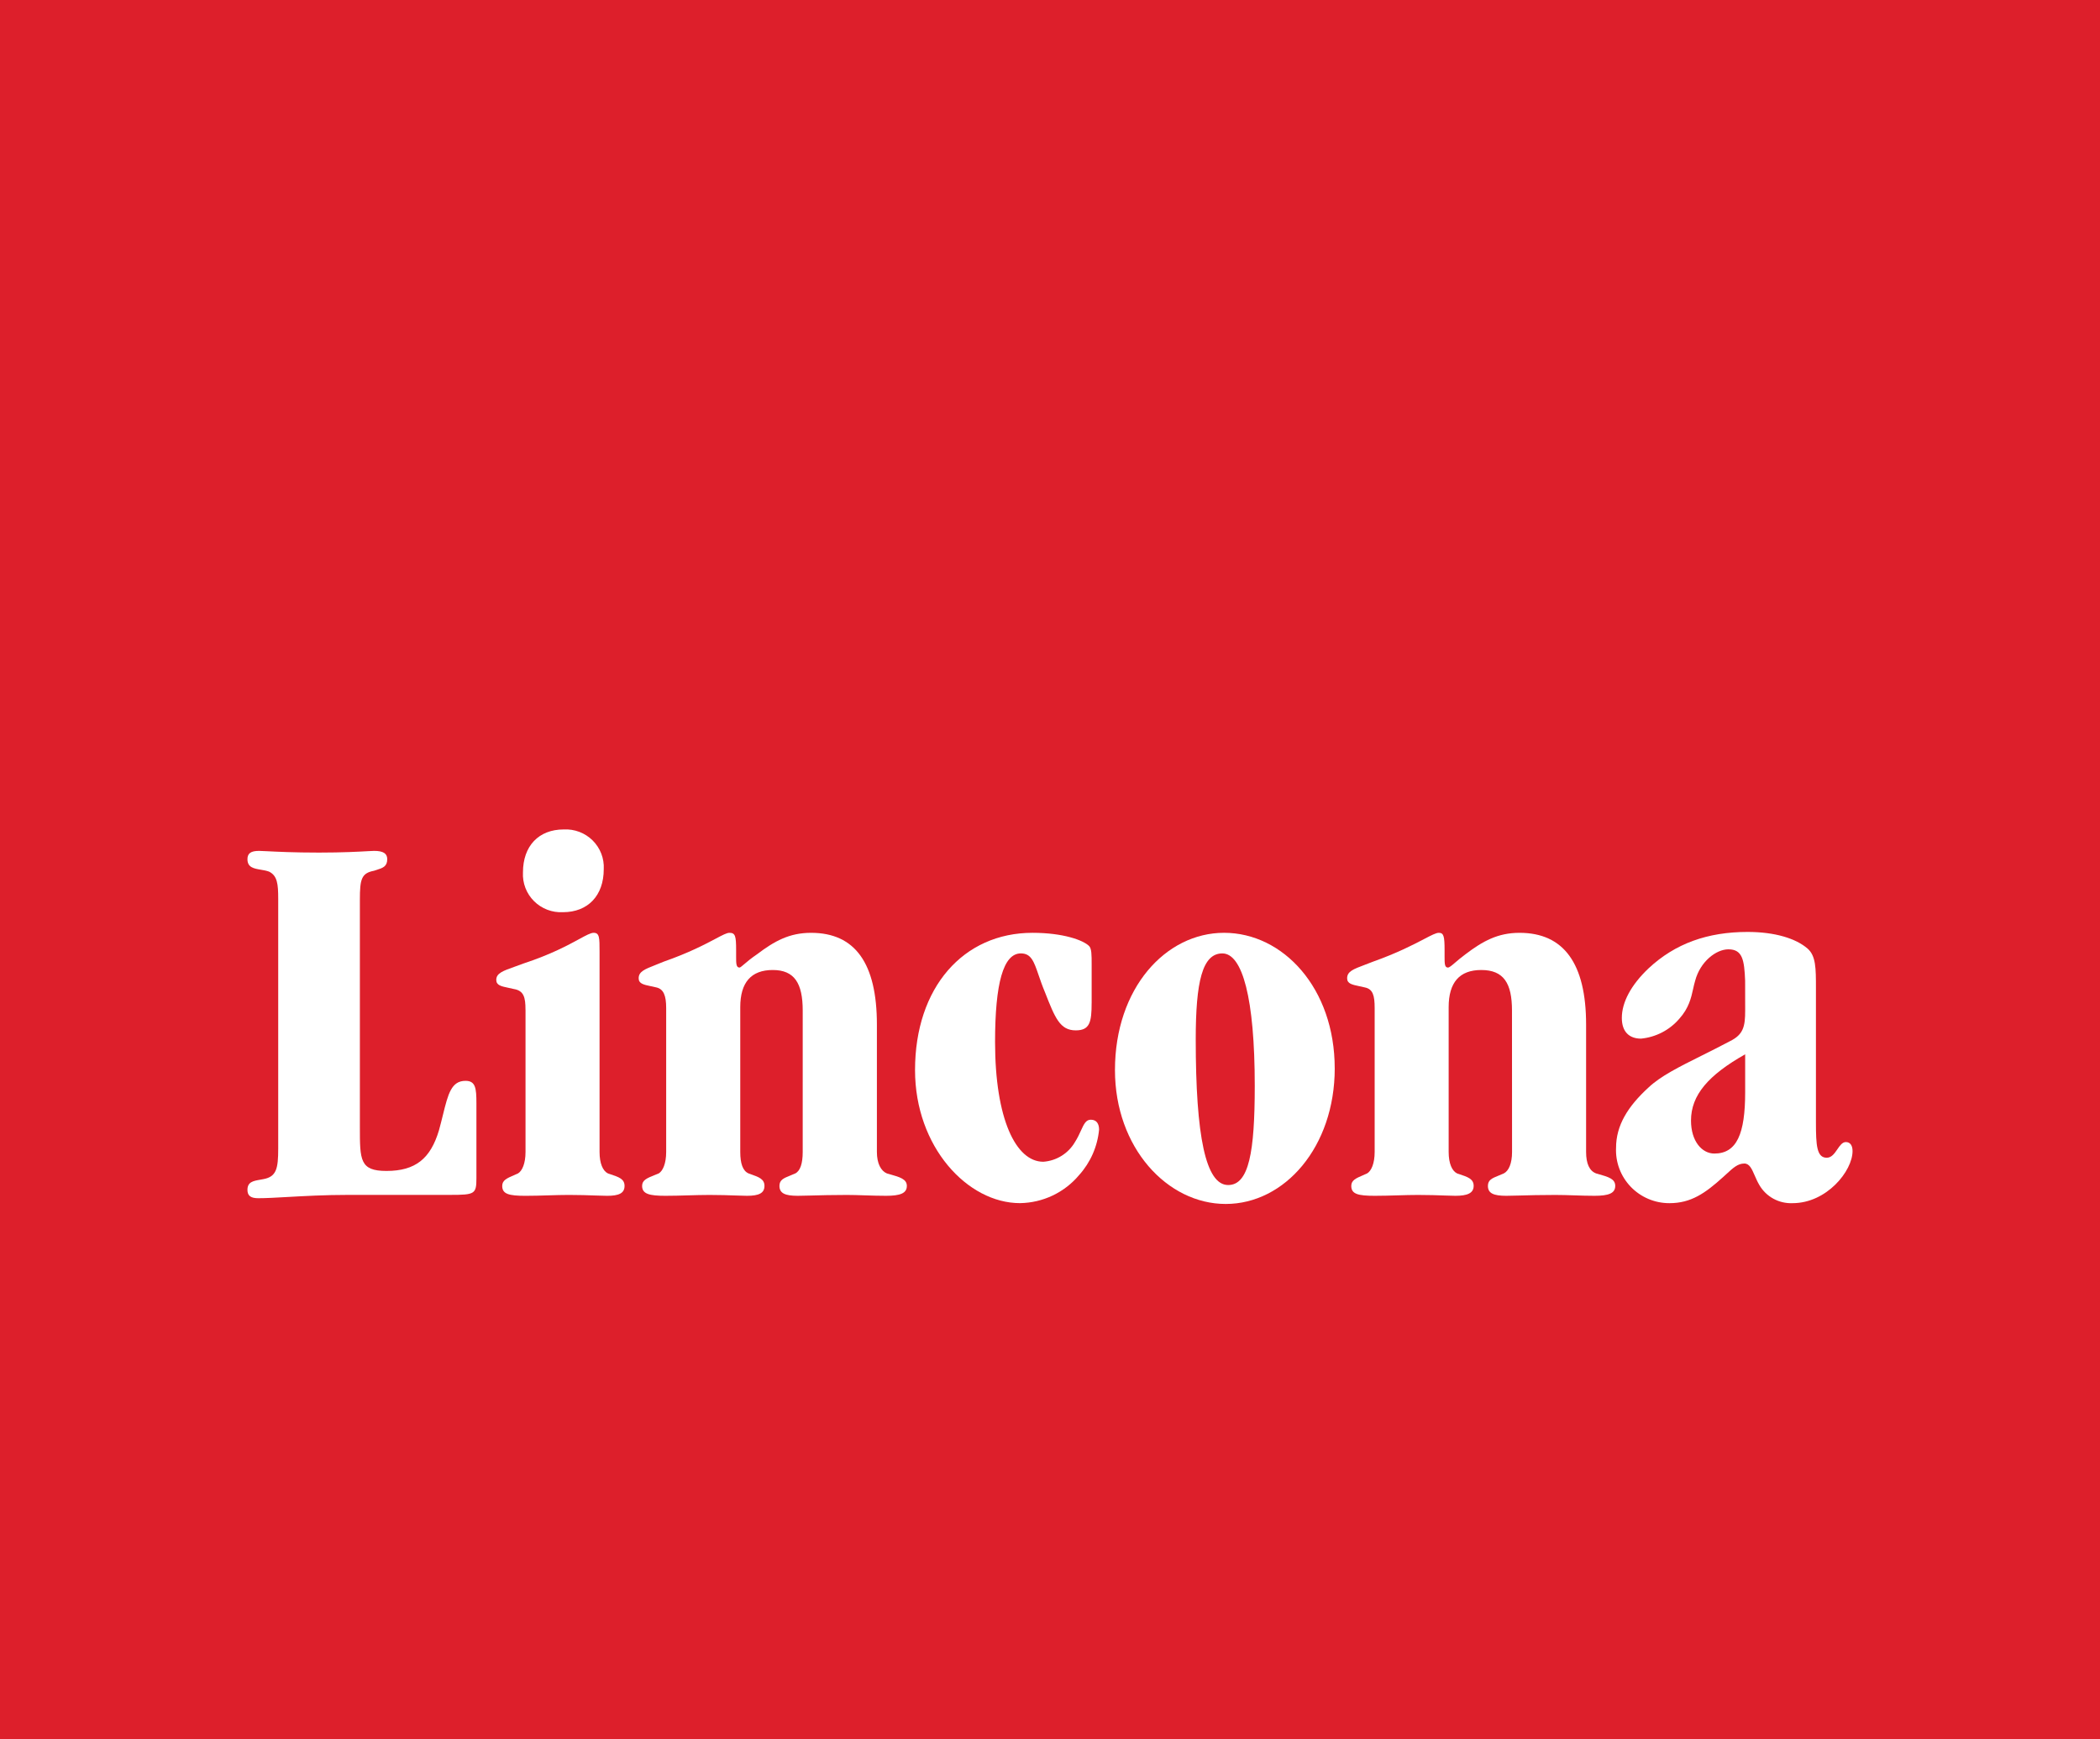 <svg width="314" height="260" viewBox="0 0 314 260" fill="none" xmlns="http://www.w3.org/2000/svg">
<rect width="314" height="260" fill="#DD1F2B"/>
<path d="M78.578 150.962V172.226C78.578 173.954 78.078 175.062 77.452 175.436C77.234 175.536 77.025 175.626 76.828 175.711C75.795 176.157 75.094 176.459 75.094 177.3C75.094 178.521 76.087 178.782 78.578 178.782C79.725 178.782 80.876 178.747 81.996 178.713C83.052 178.681 84.081 178.65 85.047 178.65C86.622 178.65 87.972 178.698 89.045 178.736L89.046 178.736C89.751 178.761 90.336 178.782 90.784 178.782C92.514 178.782 93.385 178.412 93.385 177.3C93.385 176.26 92.533 175.978 91.237 175.548C91.129 175.512 91.017 175.475 90.902 175.436C90.144 175.062 89.648 173.954 89.648 172.226V142.301C89.648 140.195 89.648 139.461 88.763 139.461C88.327 139.461 87.658 139.825 86.6 140.401C84.965 141.291 82.401 142.687 78.323 144.032C77.826 144.221 77.369 144.383 76.955 144.53C75.194 145.155 74.204 145.506 74.204 146.502C74.204 147.306 74.941 147.46 76.019 147.684C76.273 147.737 76.547 147.794 76.834 147.865C78.323 148.112 78.573 149.108 78.573 150.966L78.578 150.962Z" fill="white"/>
<path d="M78.196 130.429C78.153 131.22 78.277 132.013 78.562 132.753C78.847 133.494 79.286 134.167 79.85 134.728C80.414 135.29 81.09 135.727 81.835 136.011C82.581 136.295 83.378 136.421 84.175 136.379C87.906 136.379 90.275 133.906 90.275 129.949C90.318 129.157 90.192 128.365 89.906 127.624C89.62 126.884 89.18 126.212 88.615 125.651C88.05 125.091 87.373 124.655 86.628 124.372C85.882 124.089 85.085 123.965 84.288 124.008C80.557 124.008 78.196 126.47 78.196 130.429Z" fill="white"/>
<path d="M41.599 134.387V171.722C41.599 174.703 41.347 175.934 39.364 176.292C39.209 176.323 39.057 176.349 38.907 176.375C37.86 176.556 37 176.705 37 177.897C37 178.776 37.5 179.14 38.609 179.14C39.77 179.14 41.221 179.058 42.943 178.961C45.46 178.819 48.556 178.643 52.178 178.643H67.367C70.983 178.643 71.236 178.511 71.236 176.166V164.934C71.236 162.706 71.109 161.592 69.608 161.592C67.487 161.592 67.004 163.549 66.231 166.675C66.054 167.392 65.862 168.172 65.631 169.003C64.373 173.206 62.137 175.064 57.787 175.064C53.81 175.064 53.81 173.453 53.81 168.522V134.516C53.81 131.419 54.044 130.542 55.934 130.181C56.06 130.138 56.184 130.099 56.303 130.061C57.222 129.769 57.901 129.553 57.901 128.455C57.901 127.584 57.284 127.213 55.934 127.213C55.764 127.213 55.445 127.231 54.977 127.257C53.687 127.33 51.263 127.467 47.702 127.467C43.913 127.467 41.297 127.333 39.86 127.26C39.316 127.232 38.941 127.213 38.735 127.213C37.502 127.213 37 127.584 37 128.455C37 129.69 37.957 129.852 39 130.028C39.415 130.098 39.844 130.17 40.231 130.313C41.467 130.928 41.599 132.149 41.599 134.387Z" fill="white"/>
<path d="M118.914 175.435C119.651 175.064 120.024 173.953 120.024 172.226L120.025 151.083C120.025 146.999 118.789 145.022 115.542 145.022C112.317 145.022 110.686 146.883 110.686 150.577V172.226C110.686 173.953 111.068 175.064 111.931 175.435C112.044 175.476 112.155 175.515 112.262 175.553C113.468 175.981 114.306 176.278 114.306 177.298C114.306 178.409 113.428 178.78 111.697 178.78C111.252 178.78 110.69 178.76 110.01 178.735C108.974 178.698 107.667 178.652 106.092 178.652C105.037 178.652 103.954 178.683 102.86 178.715C101.743 178.747 100.614 178.78 99.491 178.78C97.124 178.78 96.011 178.519 96.011 177.298C96.011 176.431 96.748 176.137 97.918 175.669C98.1 175.596 98.293 175.519 98.495 175.435C99.109 175.064 99.609 173.953 99.609 172.226V150.713C99.609 148.856 99.229 147.866 98.129 147.623C97.841 147.552 97.567 147.495 97.311 147.442C96.233 147.217 95.496 147.063 95.496 146.26C95.496 145.261 96.393 144.908 97.975 144.285C98.355 144.135 98.776 143.97 99.233 143.776C103.024 142.453 105.44 141.172 106.983 140.355C108.026 139.803 108.669 139.462 109.068 139.462C109.954 139.462 110.068 139.961 110.068 142.057V143.05C110.068 144.026 110.068 144.657 110.573 144.657C110.684 144.657 110.9 144.472 111.259 144.166C111.683 143.804 112.305 143.273 113.186 142.677C115.803 140.696 118.03 139.463 121.273 139.463C127.865 139.463 131.117 144.026 131.117 153.183V172.226C131.117 173.953 131.725 175.064 132.61 175.435C132.754 175.476 132.894 175.516 133.03 175.554C134.542 175.982 135.595 176.279 135.595 177.298C135.595 178.409 134.596 178.78 132.486 178.78C131.365 178.78 130.285 178.744 129.26 178.711C128.335 178.68 127.454 178.652 126.629 178.652C124.395 178.652 122.638 178.701 121.298 178.738C120.472 178.761 119.804 178.78 119.281 178.78C117.41 178.78 116.546 178.42 116.546 177.298C116.546 176.401 117.179 176.146 118.138 175.761C118.378 175.664 118.638 175.56 118.914 175.435Z" fill="white"/>
<path d="M163.228 149.952V144.155C163.228 142.791 163.228 141.813 162.843 141.434C161.982 140.571 158.983 139.461 154.388 139.461C144.053 139.461 136.82 147.62 136.82 159.984C136.82 171.47 144.667 179.877 152.514 179.877C154.205 179.851 155.87 179.463 157.396 178.739C158.921 178.014 160.271 176.971 161.353 175.68C163.054 173.792 164.101 171.411 164.338 168.888C164.338 168.014 163.965 167.403 163.092 167.403C162.369 167.403 162.06 168.081 161.624 169.034C161.391 169.545 161.122 170.135 160.734 170.742C160.247 171.58 159.561 172.287 158.736 172.801C157.911 173.315 156.972 173.62 156 173.69C151.888 173.69 148.786 167.272 148.786 155.778C148.786 146.997 150.02 142.54 152.643 142.54C154.182 142.54 154.593 143.739 155.297 145.791C155.554 146.54 155.85 147.402 156.253 148.361C157.754 152.188 158.489 154.046 160.854 154.046C162.954 154.046 163.225 152.813 163.225 149.95L163.228 149.952Z" fill="white"/>
<path fill-rule="evenodd" clip-rule="evenodd" d="M183.026 139.46C191.855 139.46 199.572 147.734 199.572 159.722H199.575C199.575 171.467 192.101 180 183.273 180C174.542 180 166.714 171.594 166.714 159.982C166.714 147.734 174.304 139.46 183.026 139.46ZM182.771 142.542C179.777 142.542 178.791 146.747 178.791 155.41C178.791 169.879 180.28 177.17 183.64 177.17C186.751 177.17 187.616 172.227 187.616 162.335C187.616 149.219 185.765 142.542 182.771 142.542Z" fill="white"/>
<path d="M226.088 172.226C226.088 173.953 225.588 175.064 224.851 175.435C224.573 175.562 224.31 175.667 224.068 175.765C223.114 176.148 222.478 176.404 222.478 177.298C222.478 178.42 223.344 178.78 225.221 178.78C225.741 178.78 226.405 178.761 227.227 178.738C228.564 178.701 230.32 178.652 232.56 178.652C233.481 178.652 234.431 178.683 235.396 178.714C236.392 178.747 237.404 178.78 238.415 178.78C240.53 178.78 241.516 178.409 241.516 177.298C241.516 176.248 240.518 175.964 238.94 175.515L238.937 175.514C238.847 175.488 238.754 175.462 238.66 175.435C237.652 175.064 237.16 173.953 237.16 172.226V153.183C237.16 144.026 233.803 139.463 227.204 139.463C223.97 139.463 221.72 140.696 219.114 142.677C218.48 143.145 217.979 143.573 217.584 143.911C217.051 144.367 216.712 144.657 216.499 144.657C215.999 144.657 215.999 144.026 215.999 143.05V142.057C215.999 139.961 215.87 139.462 215.133 139.462C214.719 139.462 214.029 139.822 212.92 140.402C211.352 141.221 208.947 142.478 205.294 143.776C204.848 143.954 204.439 144.108 204.066 144.248C202.35 144.894 201.428 145.242 201.428 146.26C201.428 147.062 202.167 147.216 203.239 147.441C203.495 147.494 203.77 147.552 204.058 147.623C205.294 147.866 205.544 148.856 205.544 150.713V172.226C205.544 173.953 205.044 175.064 204.416 175.435C204.194 175.537 203.982 175.628 203.782 175.714C202.752 176.157 202.048 176.46 202.048 177.298C202.048 178.519 203.048 178.78 205.548 178.78C206.702 178.78 207.857 178.746 208.976 178.713C210.031 178.682 211.055 178.652 212.02 178.652C213.631 178.652 215.003 178.7 216.054 178.738C216.706 178.761 217.235 178.78 217.62 178.78C219.363 178.78 220.347 178.409 220.347 177.298C220.347 176.255 219.479 175.968 218.139 175.524L218.134 175.523C218.048 175.494 217.96 175.465 217.87 175.435C217.114 175.064 216.609 173.953 216.609 172.226V150.577C216.609 146.883 218.234 145.022 221.478 145.022C224.844 145.022 226.078 146.999 226.078 151.083L226.088 172.226Z" fill="white"/>
<path fill-rule="evenodd" clip-rule="evenodd" d="M258.704 155.646C260.695 154.661 260.945 153.423 260.945 151.084L260.939 146.63C260.816 143.534 260.554 141.93 258.439 141.93C256.586 141.93 254.218 143.776 253.466 146.63C253.349 147.012 253.259 147.415 253.166 147.836C252.867 149.186 252.527 150.719 251.098 152.309C249.649 154.002 247.595 155.068 245.369 155.282C243.636 155.282 242.502 154.284 242.502 152.187C242.502 149.841 243.888 147.249 246.502 144.773C250.48 141.057 255.333 139.331 261.308 139.331C265.419 139.331 268.541 140.318 270.271 141.815C271.526 142.911 271.526 144.775 271.526 147.739V167.777C271.526 171.233 271.641 173.088 273.142 173.088C273.865 173.088 274.308 172.441 274.729 171.827C275.108 171.273 275.469 170.747 276 170.747C276.63 170.747 277 171.233 277 172.094C277 175.062 273.143 179.882 268.028 179.882C267.03 179.923 266.04 179.693 265.164 179.214C264.289 178.736 263.563 178.029 263.064 177.169C262.785 176.7 262.57 176.207 262.372 175.752C261.943 174.764 261.591 173.954 260.822 173.954C259.849 173.954 259.149 174.599 258.166 175.504C258.015 175.642 257.859 175.787 257.693 175.936C254.958 178.412 252.843 179.882 249.62 179.882C248.541 179.885 247.472 179.669 246.478 179.249C245.485 178.829 244.588 178.213 243.841 177.438C243.095 176.663 242.515 175.746 242.136 174.741C241.757 173.736 241.588 172.666 241.639 171.594C241.639 168.271 243.39 165.417 246.503 162.579C248.29 160.89 251.036 159.52 254.422 157.831C255.756 157.165 257.19 156.45 258.704 155.646ZM260.944 157.627C255.468 160.718 252.845 163.709 252.845 167.529C252.845 170.614 254.473 172.463 256.338 172.463C259.702 172.463 260.944 169.492 260.944 163.305V157.627Z" fill="white"/>
</svg>
